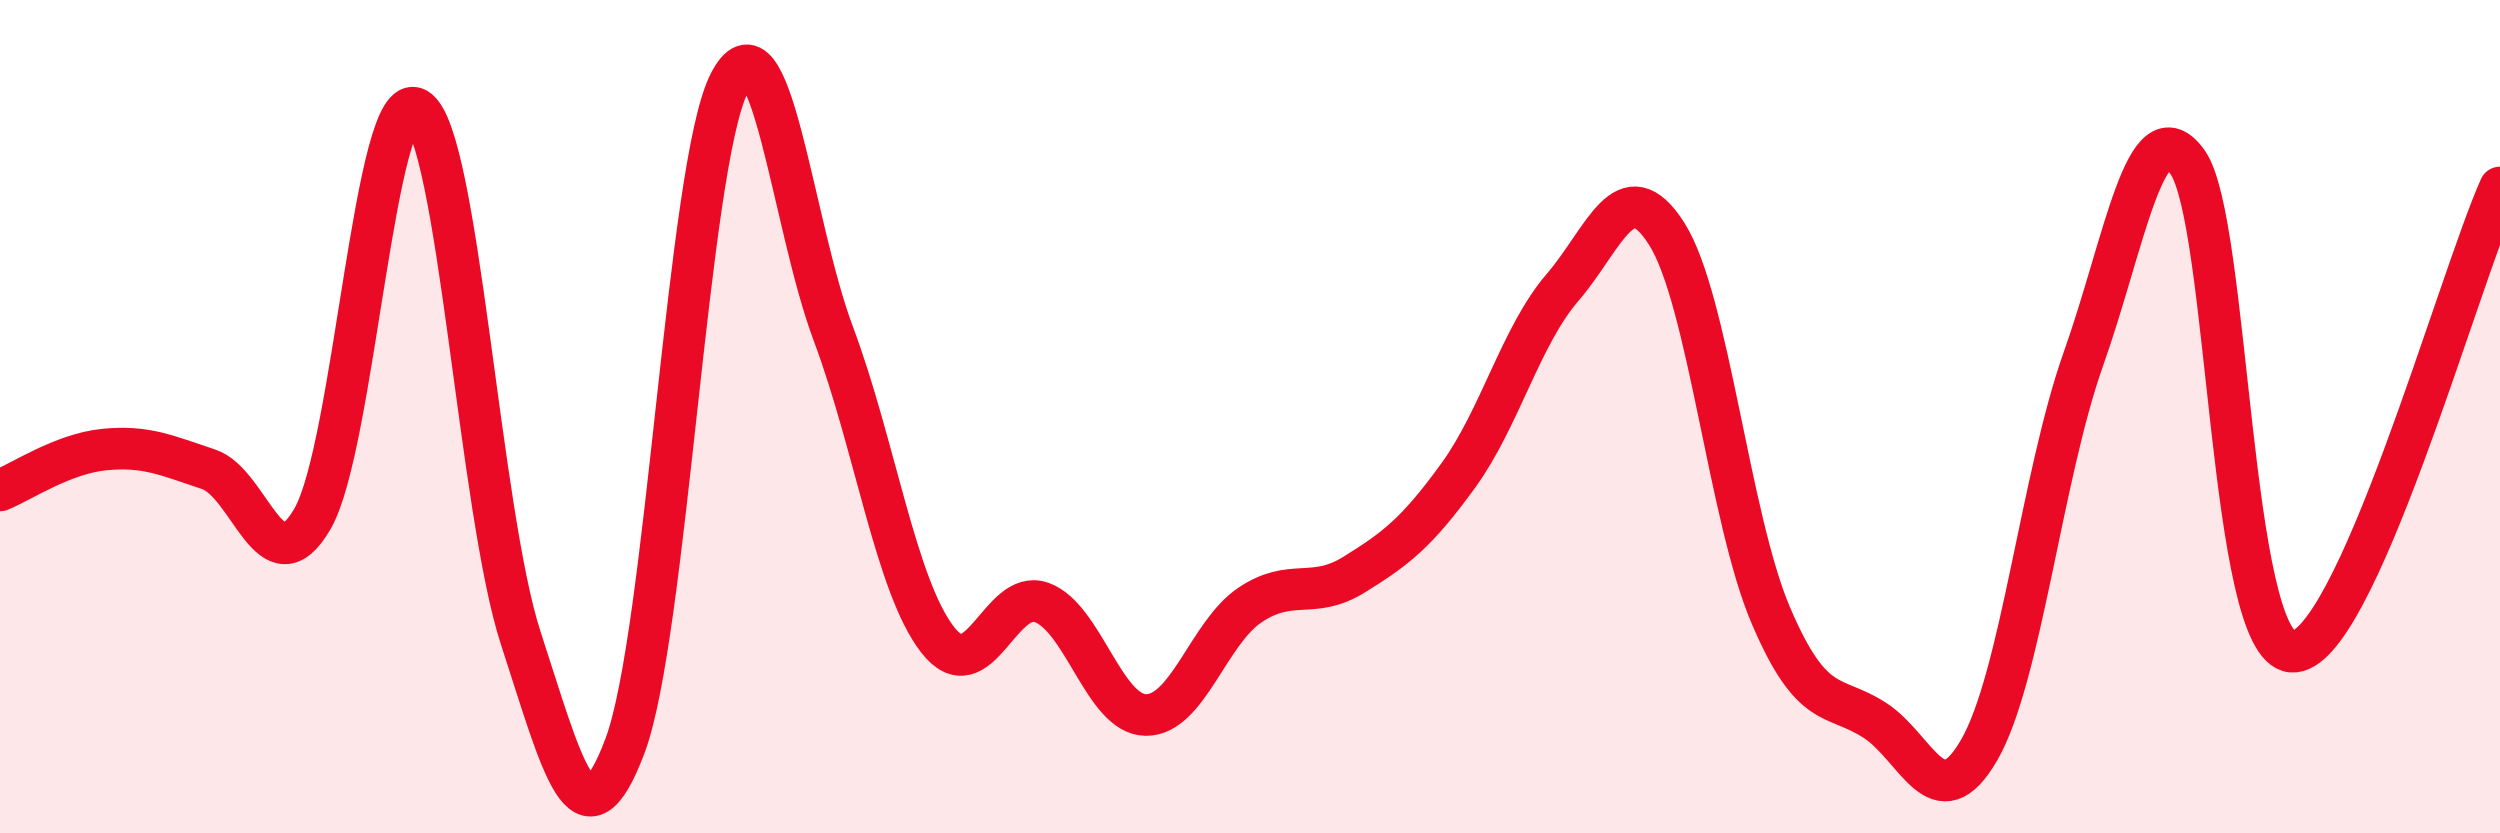 
    <svg width="60" height="20" viewBox="0 0 60 20" xmlns="http://www.w3.org/2000/svg">
      <path
        d="M 0,11.77 C 0.5,11.57 1.5,10.89 2.5,10.79 C 3.5,10.69 4,10.93 5,11.26 C 6,11.59 6.5,14.18 7.5,12.45 C 8.5,10.72 9,2.04 10,2.61 C 11,3.18 11.5,12.26 12.5,15.32 C 13.5,18.38 14,20.56 15,17.9 C 16,15.24 16.5,3.98 17.5,2 C 18.5,0.02 19,5.34 20,8.01 C 21,10.68 21.5,14.06 22.5,15.35 C 23.5,16.64 24,14.1 25,14.46 C 26,14.82 26.5,17.15 27.5,17.16 C 28.5,17.17 29,15.19 30,14.52 C 31,13.85 31.5,14.41 32.5,13.79 C 33.5,13.17 34,12.79 35,11.41 C 36,10.03 36.5,8.06 37.5,6.9 C 38.5,5.74 39,4.04 40,5.61 C 41,7.18 41.5,12.43 42.5,14.77 C 43.5,17.11 44,16.64 45,17.29 C 46,17.94 46.5,19.73 47.5,18 C 48.5,16.27 49,11.44 50,8.62 C 51,5.8 51.5,2.49 52.5,3.89 C 53.5,5.29 53.5,15.52 55,15.64 C 56.5,15.76 59,6.73 60,4.5L60 20L0 20Z"
        fill="#EB0A25"
        opacity="0.1"
        stroke-linecap="round"
        stroke-linejoin="round"
      />
      <path
        d="M 0,11.77 C 0.5,11.57 1.5,10.89 2.5,10.79 C 3.5,10.69 4,10.93 5,11.26 C 6,11.59 6.5,14.18 7.5,12.45 C 8.5,10.72 9,2.04 10,2.61 C 11,3.18 11.5,12.26 12.5,15.32 C 13.5,18.38 14,20.56 15,17.9 C 16,15.24 16.5,3.98 17.5,2 C 18.5,0.02 19,5.34 20,8.01 C 21,10.68 21.5,14.06 22.5,15.35 C 23.5,16.64 24,14.1 25,14.46 C 26,14.82 26.5,17.15 27.5,17.16 C 28.5,17.17 29,15.19 30,14.52 C 31,13.85 31.5,14.41 32.5,13.79 C 33.5,13.17 34,12.79 35,11.41 C 36,10.03 36.5,8.06 37.5,6.9 C 38.5,5.74 39,4.04 40,5.61 C 41,7.18 41.5,12.43 42.5,14.77 C 43.5,17.11 44,16.64 45,17.29 C 46,17.94 46.5,19.73 47.5,18 C 48.5,16.27 49,11.44 50,8.62 C 51,5.8 51.5,2.49 52.5,3.89 C 53.5,5.29 53.5,15.52 55,15.64 C 56.5,15.76 59,6.73 60,4.5"
        stroke="#EB0A25"
        stroke-width="1"
        fill="none"
        stroke-linecap="round"
        stroke-linejoin="round"
      />
    </svg>
  